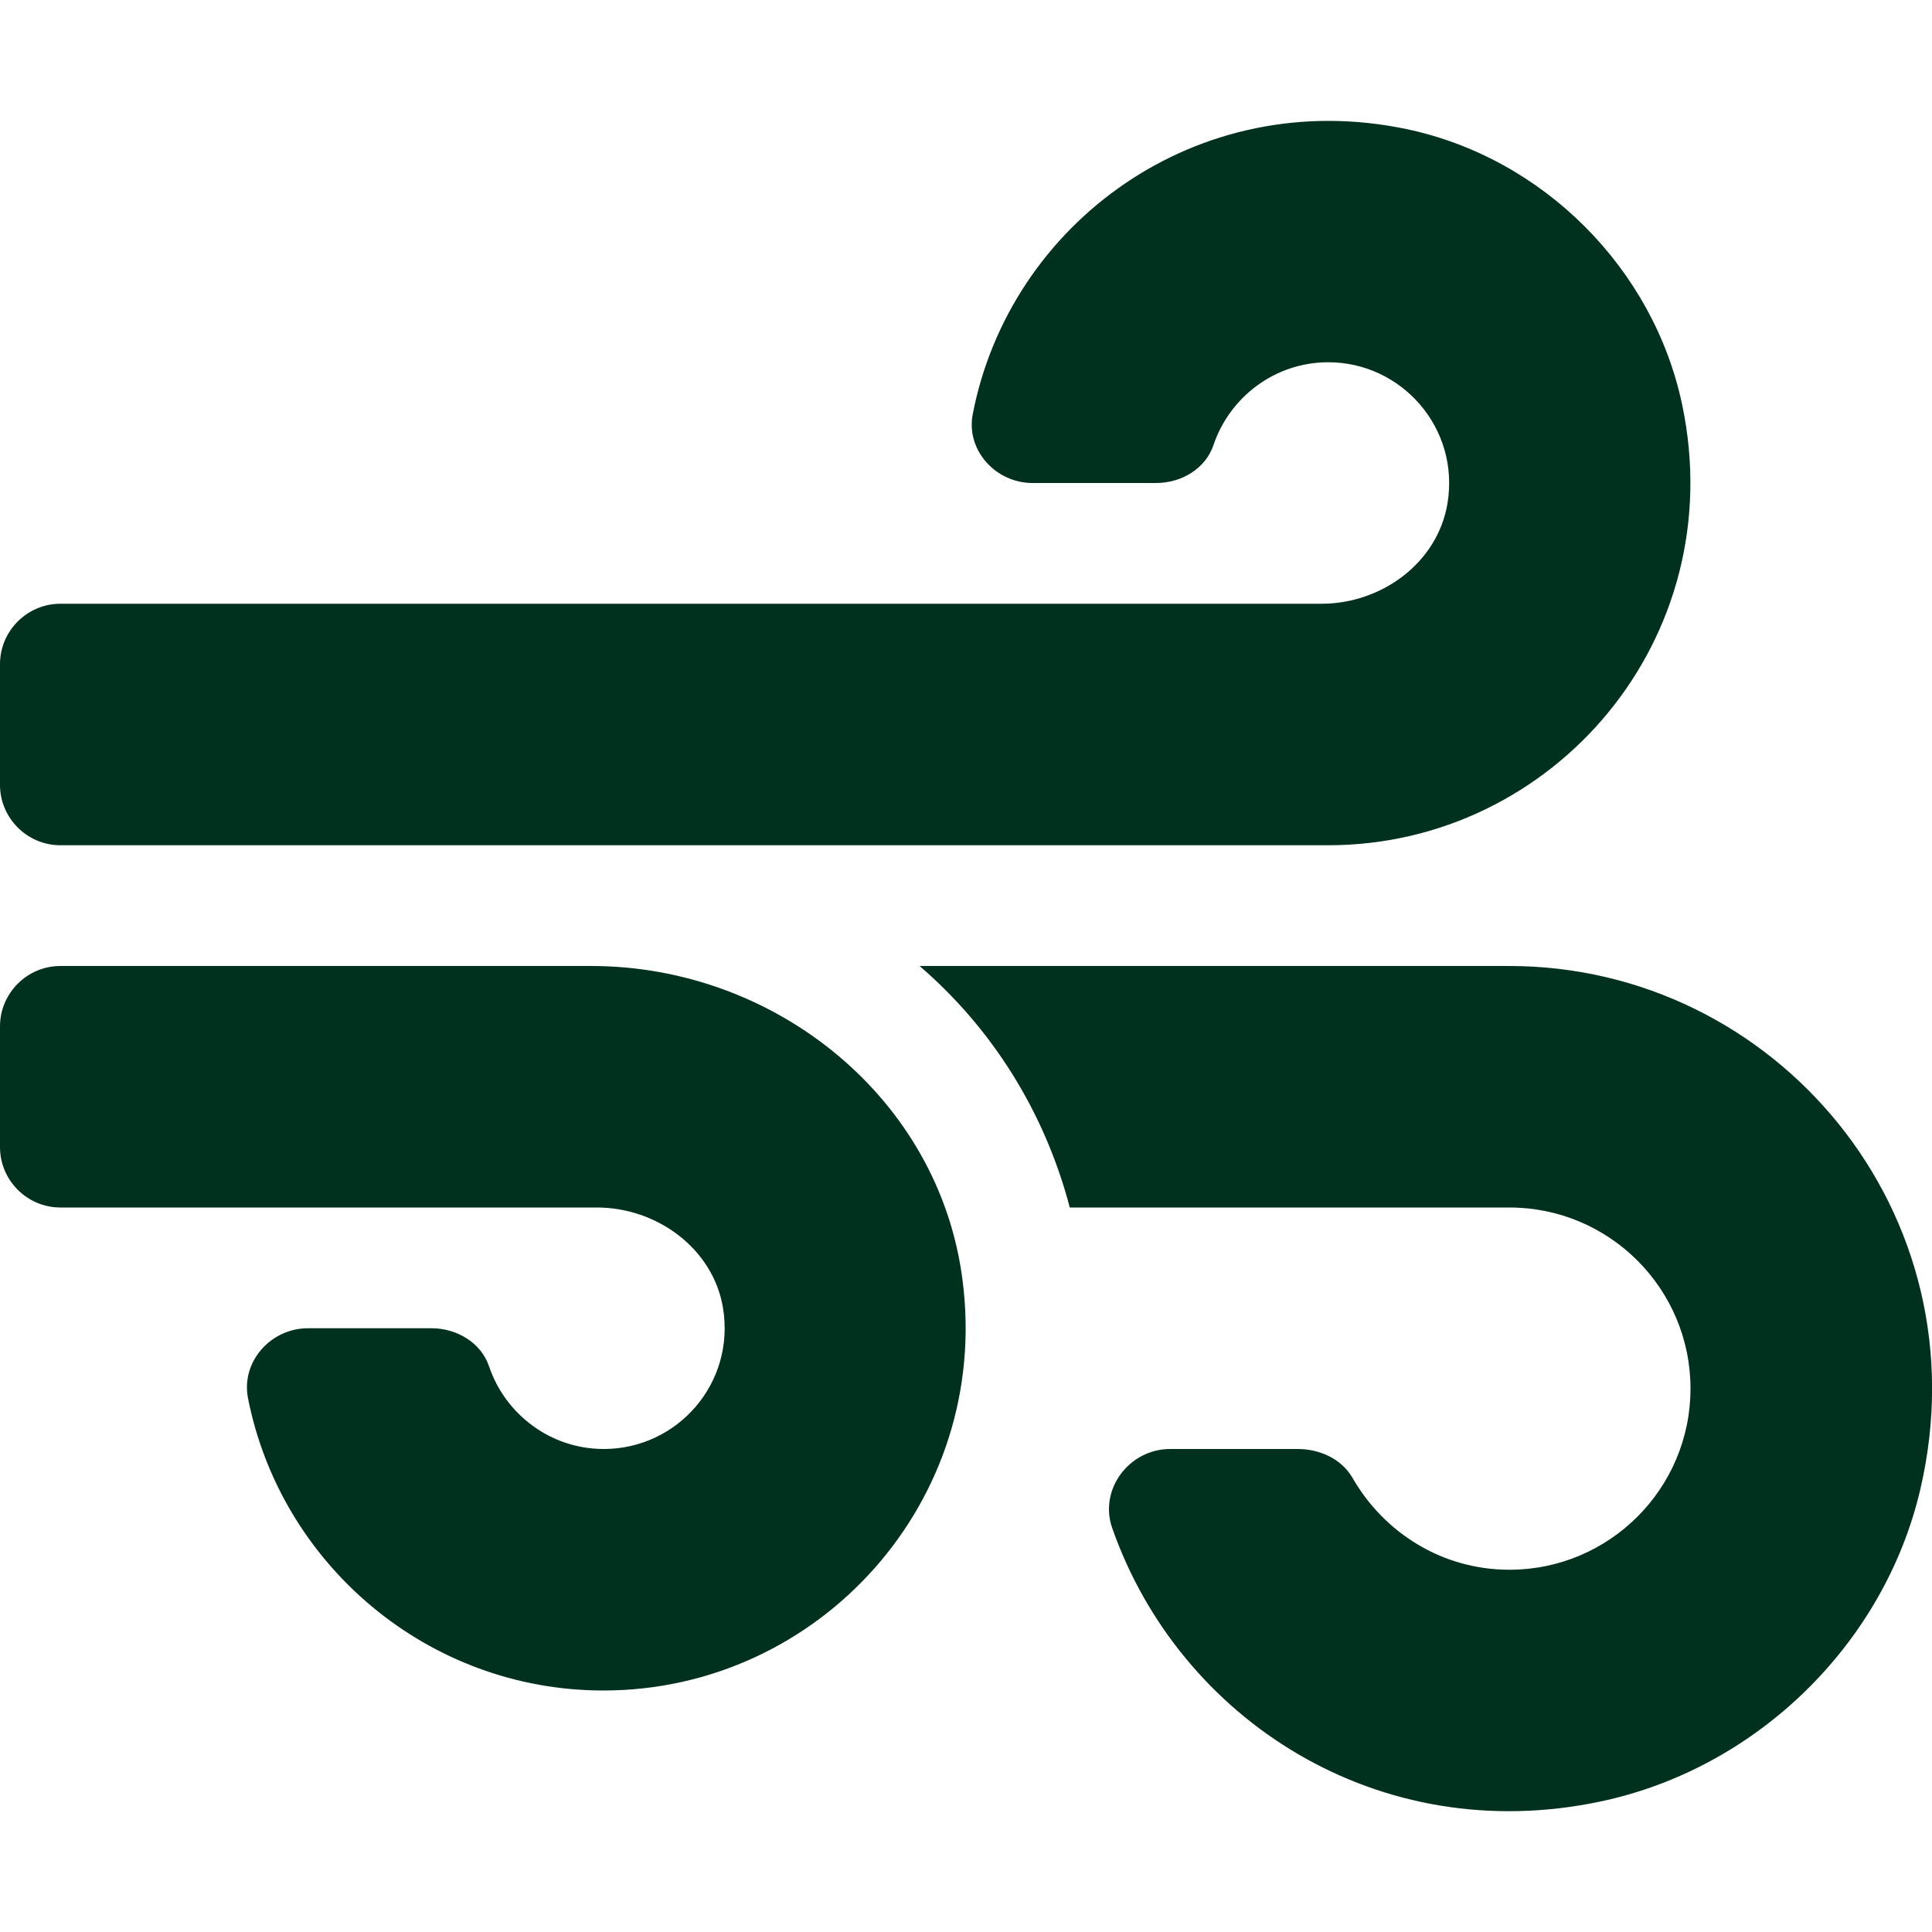 <svg xmlns="http://www.w3.org/2000/svg" fill="none" viewBox="0 0 800 800" height="800" width="800">
<g clip-path="url(#clip0_116_56)">
<path fill="#00301E" d="M244.844 400H25C11.25 400 0 411.25 0 425V475C0 488.75 11.25 500 25 500H247.187C272.031 500 295.313 517.031 299.375 541.563C304.531 572.813 280.469 600 250 600C227.969 600 209.219 585.625 202.5 565.781C199.219 555.938 189.063 550 178.75 550H127.5C112.187 550 99.844 563.75 102.656 578.75C116.094 647.656 177.031 700 249.844 700C339.062 700 410.313 621.719 398.594 530.313C389.063 454.688 320.937 400 244.844 400ZM25 350H550C643.281 350 716.875 264.375 696.562 167.656C684.687 111.094 638.906 65.313 582.344 53.438C495.781 35.313 418.125 92.344 402.812 171.406C399.844 186.406 412.344 200 427.5 200H478.75C489.219 200 499.219 194.063 502.5 184.219C509.219 164.375 527.969 150 550 150C580.312 150 604.531 177.188 599.375 208.438C595.313 232.969 572.188 250 547.188 250H25C11.25 250 0 261.25 0 275V325C0 338.75 11.25 350 25 350ZM625 400H380.781C410.937 425.938 432.656 460.625 442.969 500H625C666.406 500 700 533.594 700 575C700 616.406 666.406 650 625 650C597.031 650 572.969 634.531 560 611.875C555.469 604.063 546.406 600 537.344 600H484.531C467.5 600 454.844 616.875 460.625 632.969C488.437 712.031 570.781 765.469 662.813 745.938C727.188 732.344 780.156 680.938 795.156 616.719C821.875 502.344 735.156 400 625 400Z"></path>
</g>
<defs>
<clipPath id="clip0_116_56">
<rect fill="white" height="800" width="800"></rect>
</clipPath>
</defs>
</svg>
